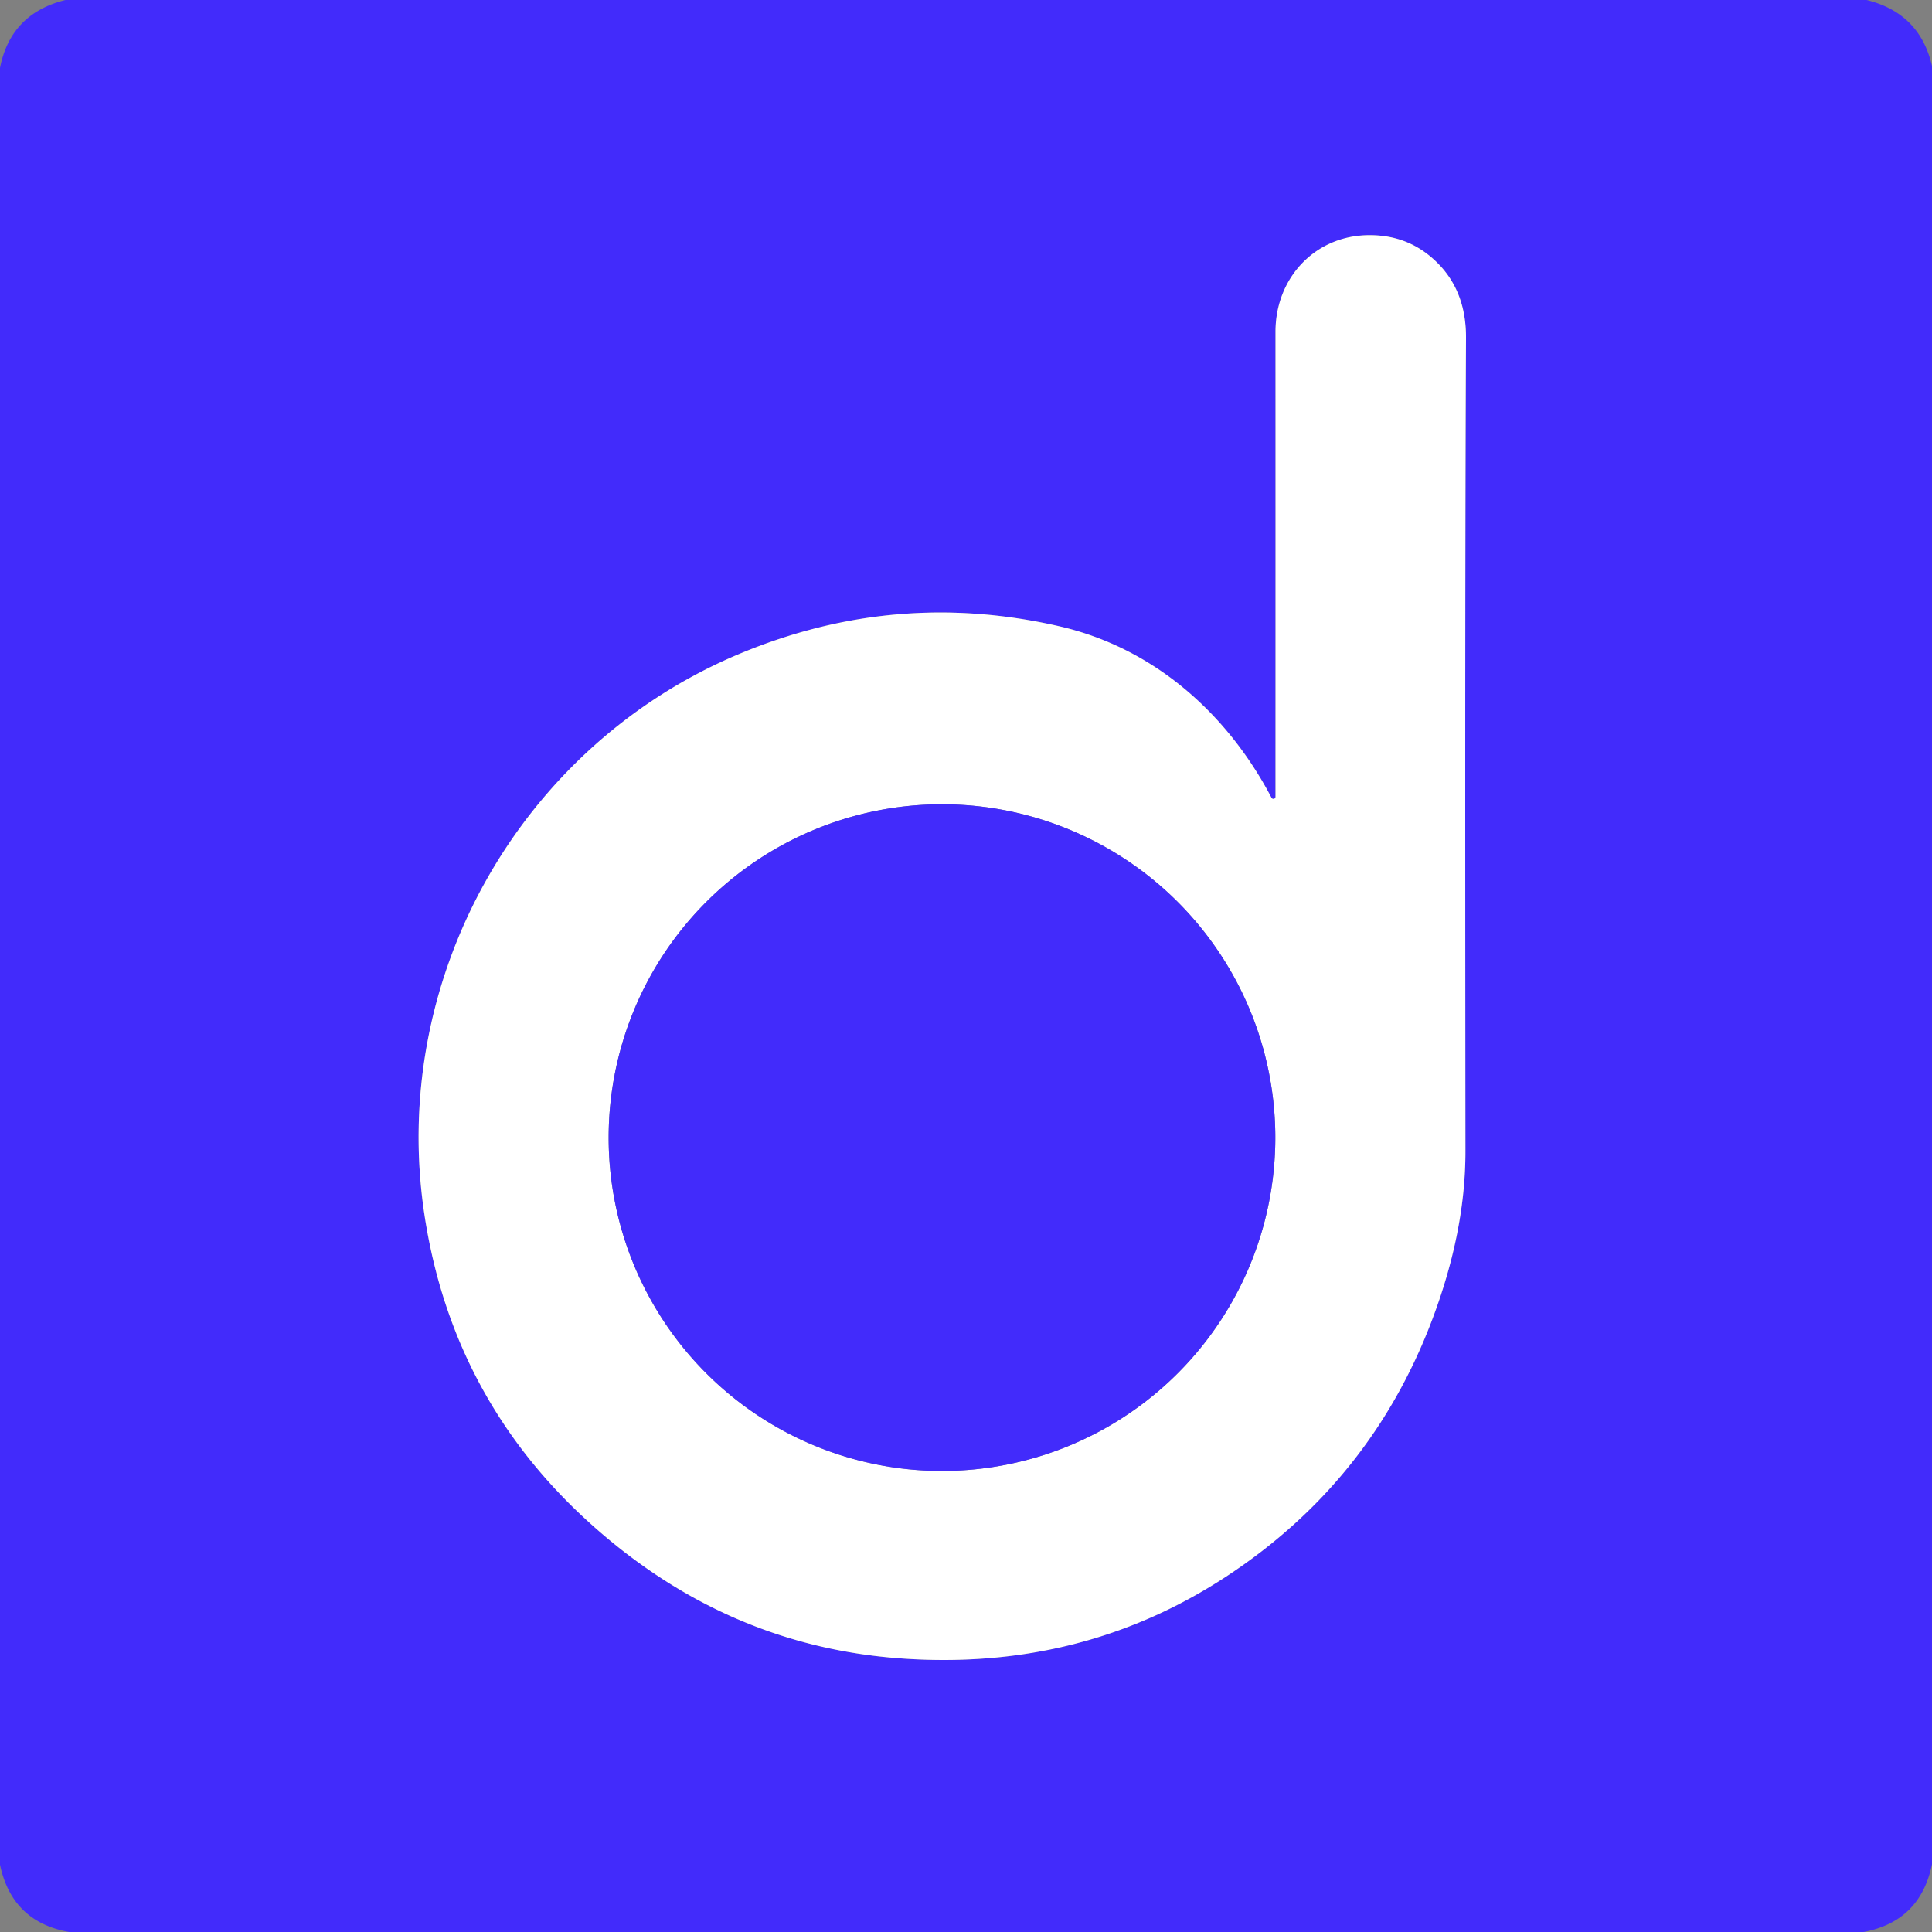<?xml version="1.0" encoding="UTF-8" standalone="no"?>

<svg
   version="1.1"
   xmlns="http://www.w3.org/2000/svg"
   viewBox="0 0 300 300"
   id="svg7"
>
  <rect x="0" y="0" width="300" height="300" fill="#808080" stroke="none"/>
  <defs
     id="defs7" />
  <path
     fill="#422bfb"
     d="m 289.84,0 q 8.28,2.03 10.16,10.25 v 279.22 q -1.81,8.89 -10.64,10.53 H 10.76 Q 1.87,298.45 0,289.55 V 10.54 Q 1.66,2.09 10.17,0 Z m -91.78,123.73 a 0.33,0.33 0 0 1 -0.62,0.15 c -6.9,-13.14 -18.3,-23.25 -32.87,-26.61 q -25.49,-5.88 -49.74,4.26 C 80.77,115.77 60.32,151.96 65.92,188.7 q 4.36,28.61 25.77,47.89 21.14,19.04 48.36,20.94 28.11,1.97 50.63,-12.91 22.19,-14.67 31.63,-39.5 5.25,-13.81 5.24,-26.34 -0.09,-93.75 0.09,-126.28 0.04,-7.22 -4.43,-11.67 -4.38,-4.38 -10.7,-4.31 c -8.38,0.08 -14.45,6.69 -14.45,14.99 q 0.01,27.04 0,72.22 z"
     id="path2" />
  <path
     fill="#ffffff"
     d="m 198.06,123.73 q 0.01,-45.18 0,-72.22 c 0,-8.3 6.07,-14.91 14.45,-14.99 q 6.32,-0.07 10.7,4.31 4.47,4.45 4.43,11.67 -0.18,32.53 -0.09,126.28 0.01,12.53 -5.24,26.34 -9.44,24.83 -31.63,39.5 -22.52,14.88 -50.63,12.91 -27.22,-1.9 -48.36,-20.94 Q 70.28,217.31 65.92,188.7 c -5.6,-36.74 14.85,-72.93 48.91,-87.17 q 24.25,-10.14 49.74,-4.26 c 14.57,3.36 25.97,13.47 32.87,26.61 a 0.33,0.33 0 0 0 0.62,-0.15 z m -0.03,52.92 a 51.76,51.76 0 0 0 -51.76,-51.76 51.76,51.76 0 0 0 -51.76,51.76 51.76,51.76 0 0 0 51.76,51.76 51.76,51.76 0 0 0 51.76,-51.76 z"
     id="path4" />
  <path
     fill="#422bfb"
     d="m 198.03,176.65 a 51.76,51.76 0 0 1 -51.76,51.76 51.76,51.76 0 0 1 -51.76,-51.76 51.76,51.76 0 0 1 51.76,-51.76 51.76,51.76 0 0 1 51.76,51.76 z"
     id="path5" />
</svg>
